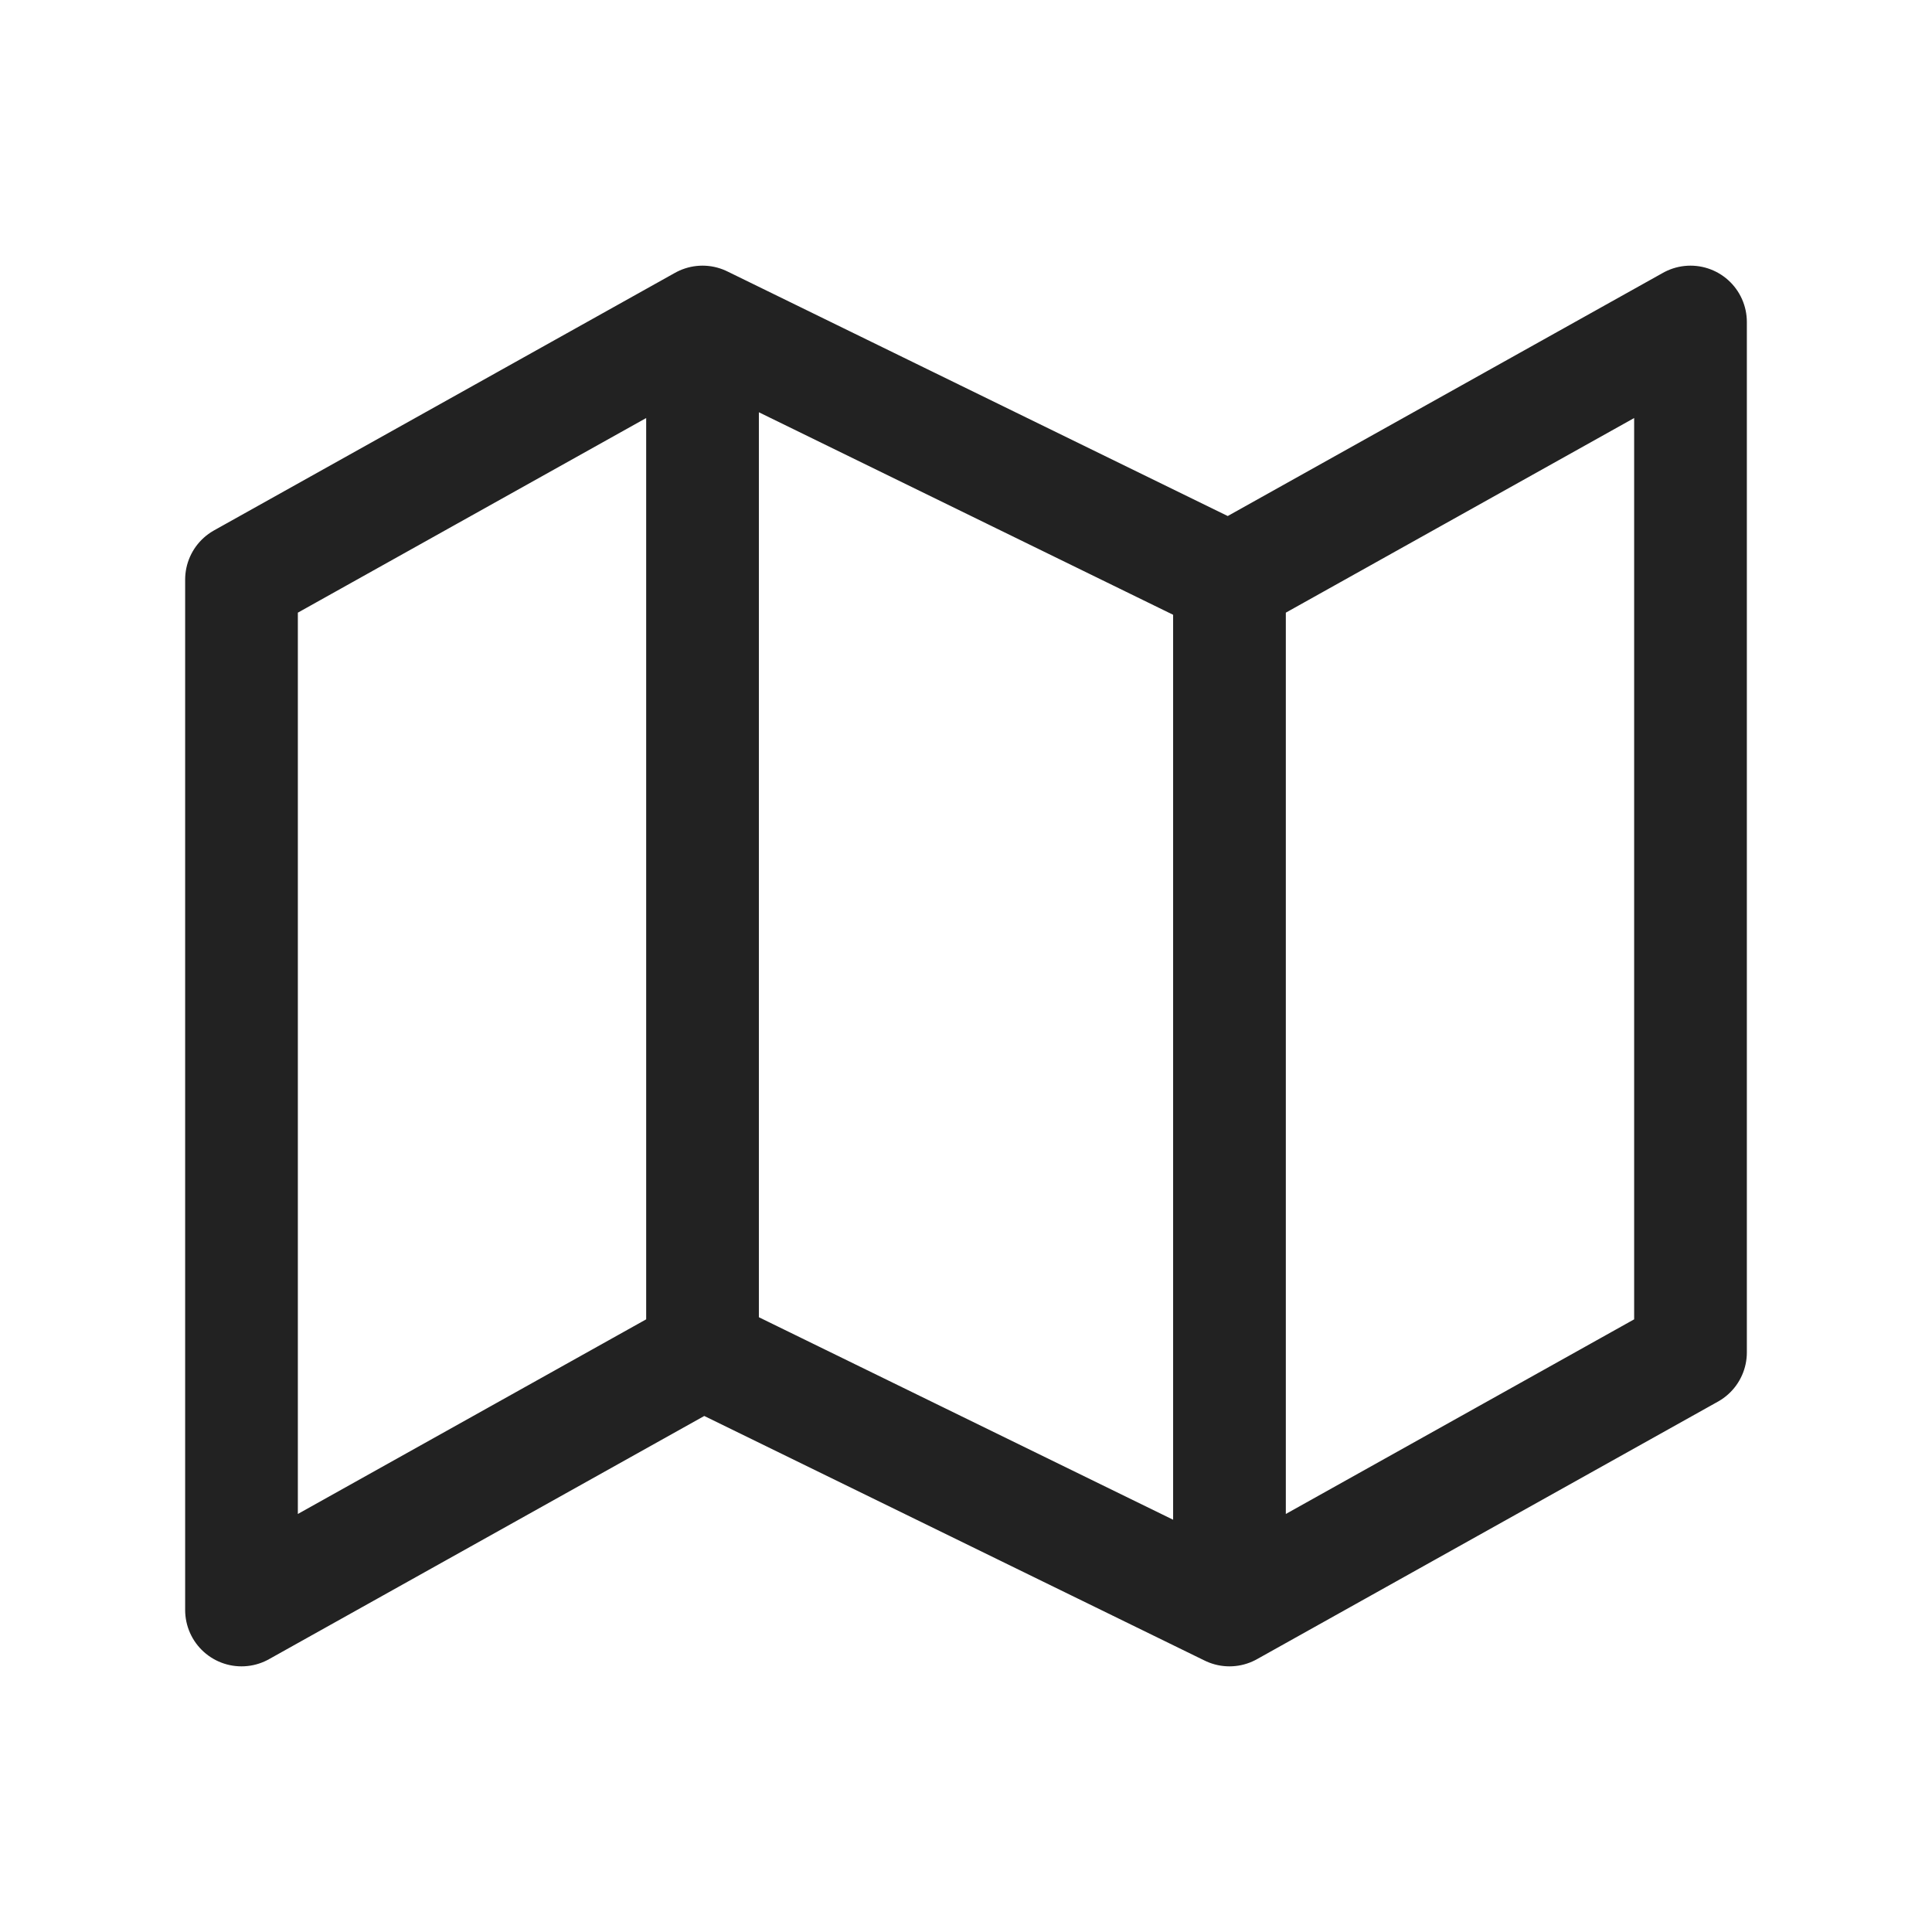 <svg width="24" height="24" viewBox="0 0 24 24" fill="none" xmlns="http://www.w3.org/2000/svg">
<path d="M8.727 16.8L3 20V7.2L8.727 4M8.727 16.8L15.273 20M8.727 16.8V4M15.273 20L21 16.8V4L15.273 7.2M15.273 20V7.2M15.273 7.2L8.727 4" stroke="#222222" stroke-width="1.4" stroke-linecap="round" stroke-linejoin="round"/>
</svg>
